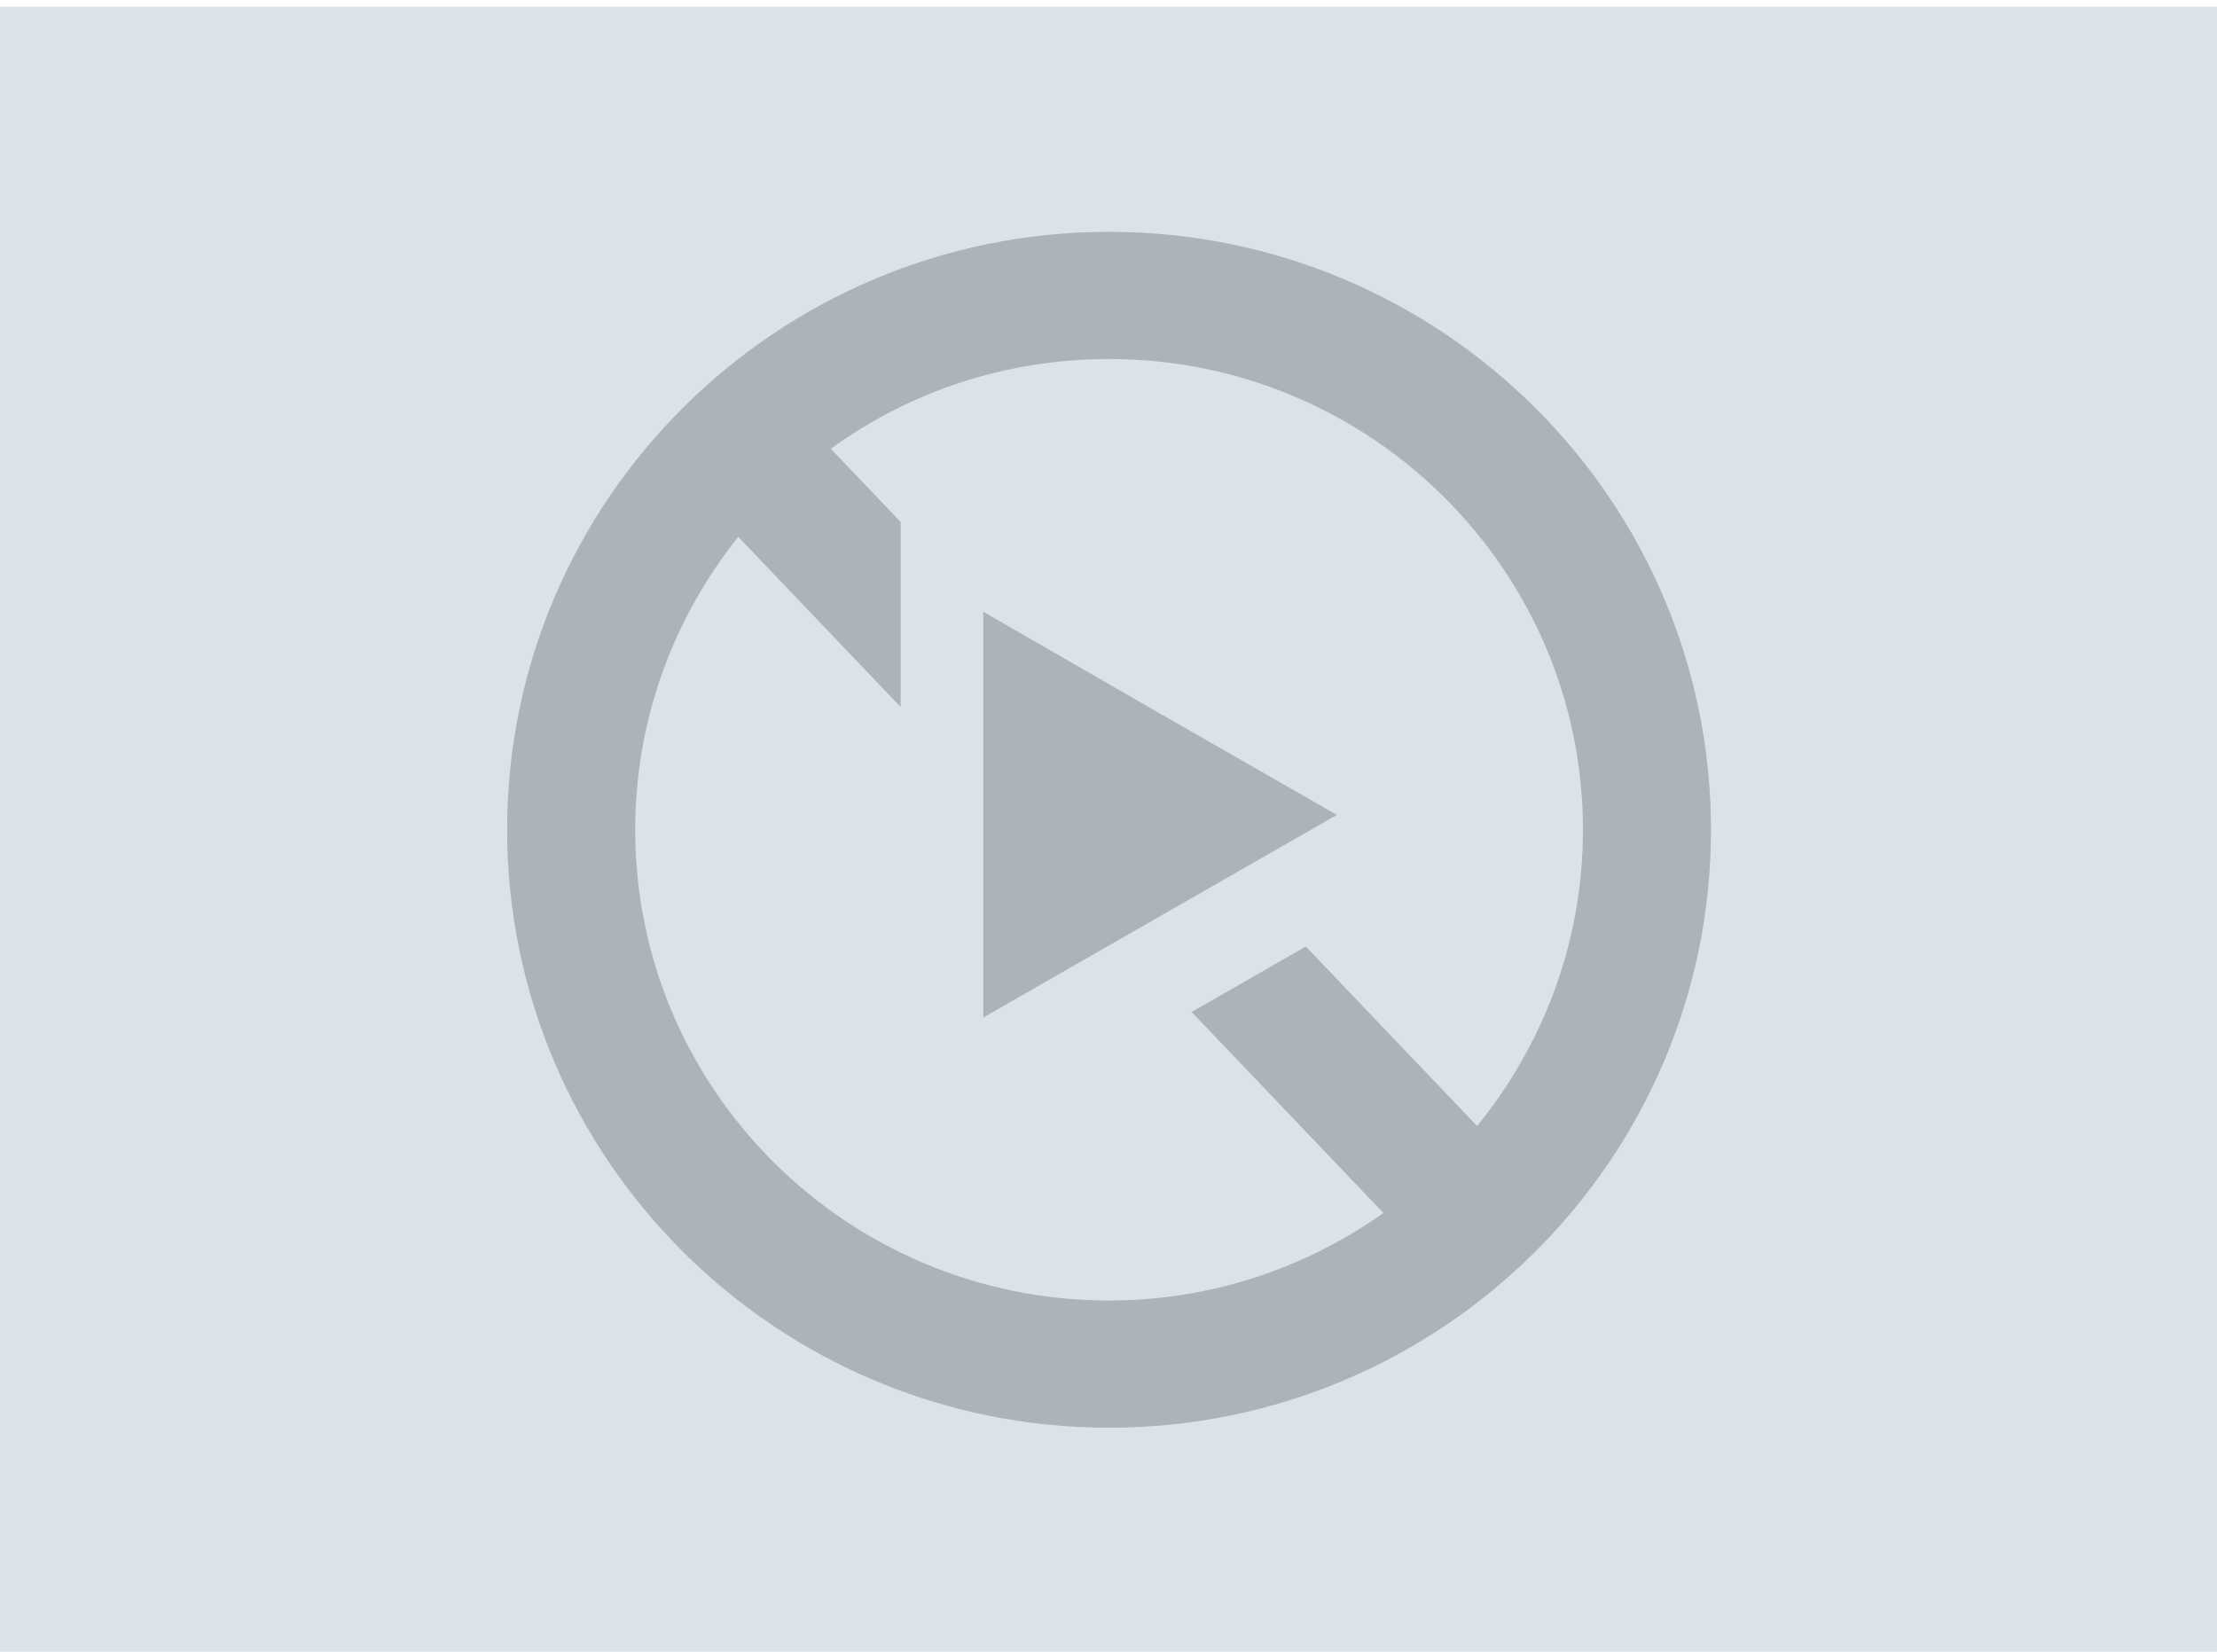 <svg width="153" height="114" viewBox="0 0 153 114" fill="none" xmlns="http://www.w3.org/2000/svg">
<g clip-path="url(#clip0_226_1191)">
<path d="M153 0.456H0V115H153V0.456Z" fill="#DCE2E9"/>
<path d="M76.54 16C53.628 16 35 34.506 35 57.268C35 80.03 53.628 98.536 76.54 98.536C99.451 98.536 118.079 80.03 118.079 57.268C118.079 34.506 99.451 16 76.54 16ZM43.836 57.268C43.836 49.63 46.513 42.6 50.95 37.052L62.157 48.794V41.878V36.026L57.338 30.972C62.731 27.058 69.349 24.778 76.54 24.778C94.594 24.778 109.243 39.37 109.243 57.268C109.243 65.02 106.489 72.126 101.938 77.712L90.118 65.324L82.698 69.58L82.239 69.846L95.473 83.716C90.118 87.516 83.578 89.758 76.54 89.758C58.486 89.758 43.836 75.204 43.836 57.268Z" fill="#ADB3BA"/>
<path d="M80.058 49.25L67.857 42.22V52.366V56.242V70.226L80.058 63.234L92.26 56.242L80.058 49.25Z" fill="#ADB3BA"/>
</g>
<defs>
<clipPath id="clip0_226_1191">
<rect width="153" height="114" fill="white"/>
</clipPath>
</defs>
</svg>
